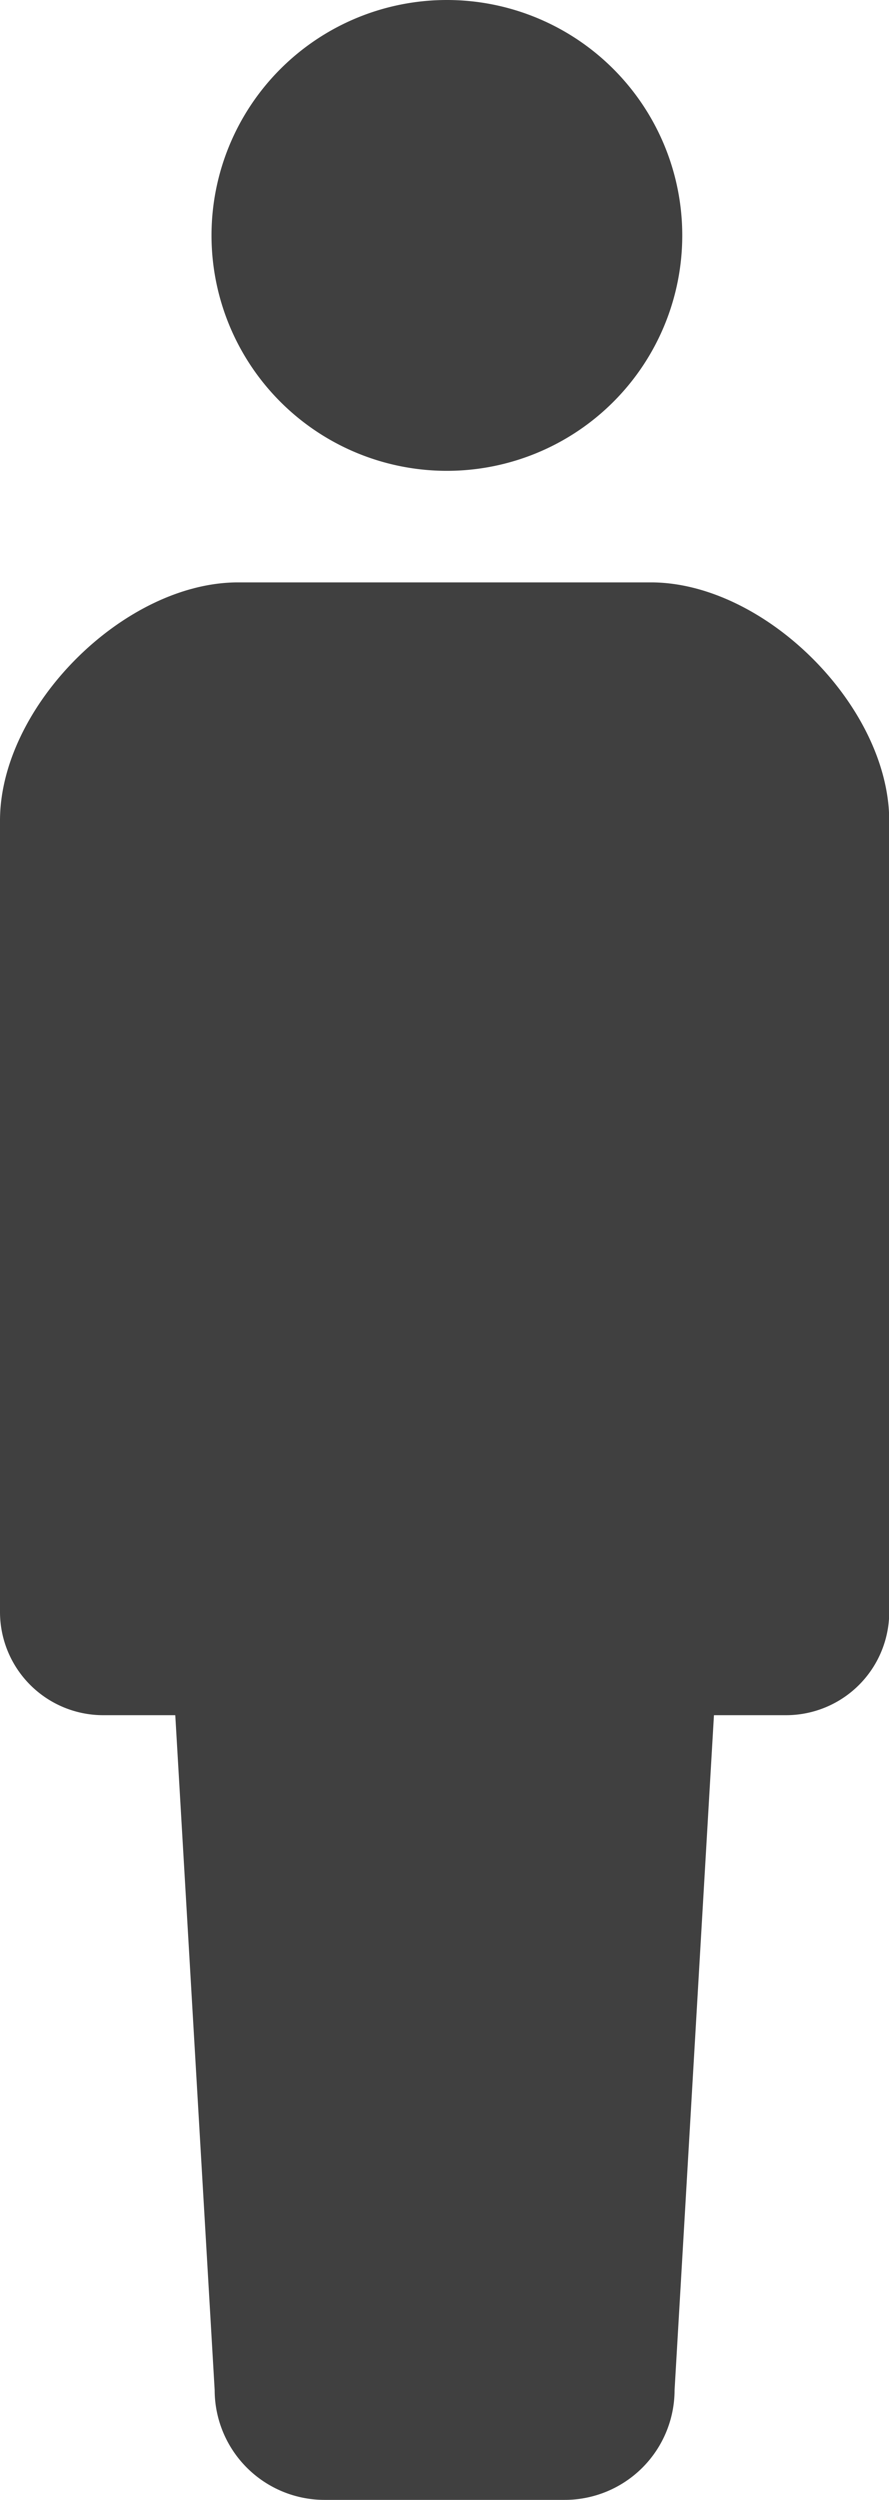 <svg xmlns="http://www.w3.org/2000/svg" width="33.864" height="95.209" viewBox="0 0 33.864 95.209">
  <g id="シンプルな人のピクトグラム_1_" data-name="シンプルな人のピクトグラム (1)" transform="translate(-164.947)">
    <path id="パス_7283" data-name="パス 7283" d="M217.241,17.932a8.966,8.966,0,1,0-8.967-8.965A8.966,8.966,0,0,0,217.241,17.932Z" transform="translate(-35.27)" fill="#404040"/>
    <path id="パス_7284" data-name="パス 7284" d="M189.74,119.275H174.018c-4.345,0-9.071,4.727-9.071,9.073v30.136a3.933,3.933,0,0,0,3.932,3.934h2.745l1.5,25.7a4.187,4.187,0,0,0,4.187,4.185h9.145a4.187,4.187,0,0,0,4.187-4.185l1.5-25.7h2.745a3.933,3.933,0,0,0,3.932-3.934V128.348C198.811,124,194.084,119.275,189.74,119.275Z" transform="translate(0 -97.095)" fill="#404040"/>
  </g>
</svg>
